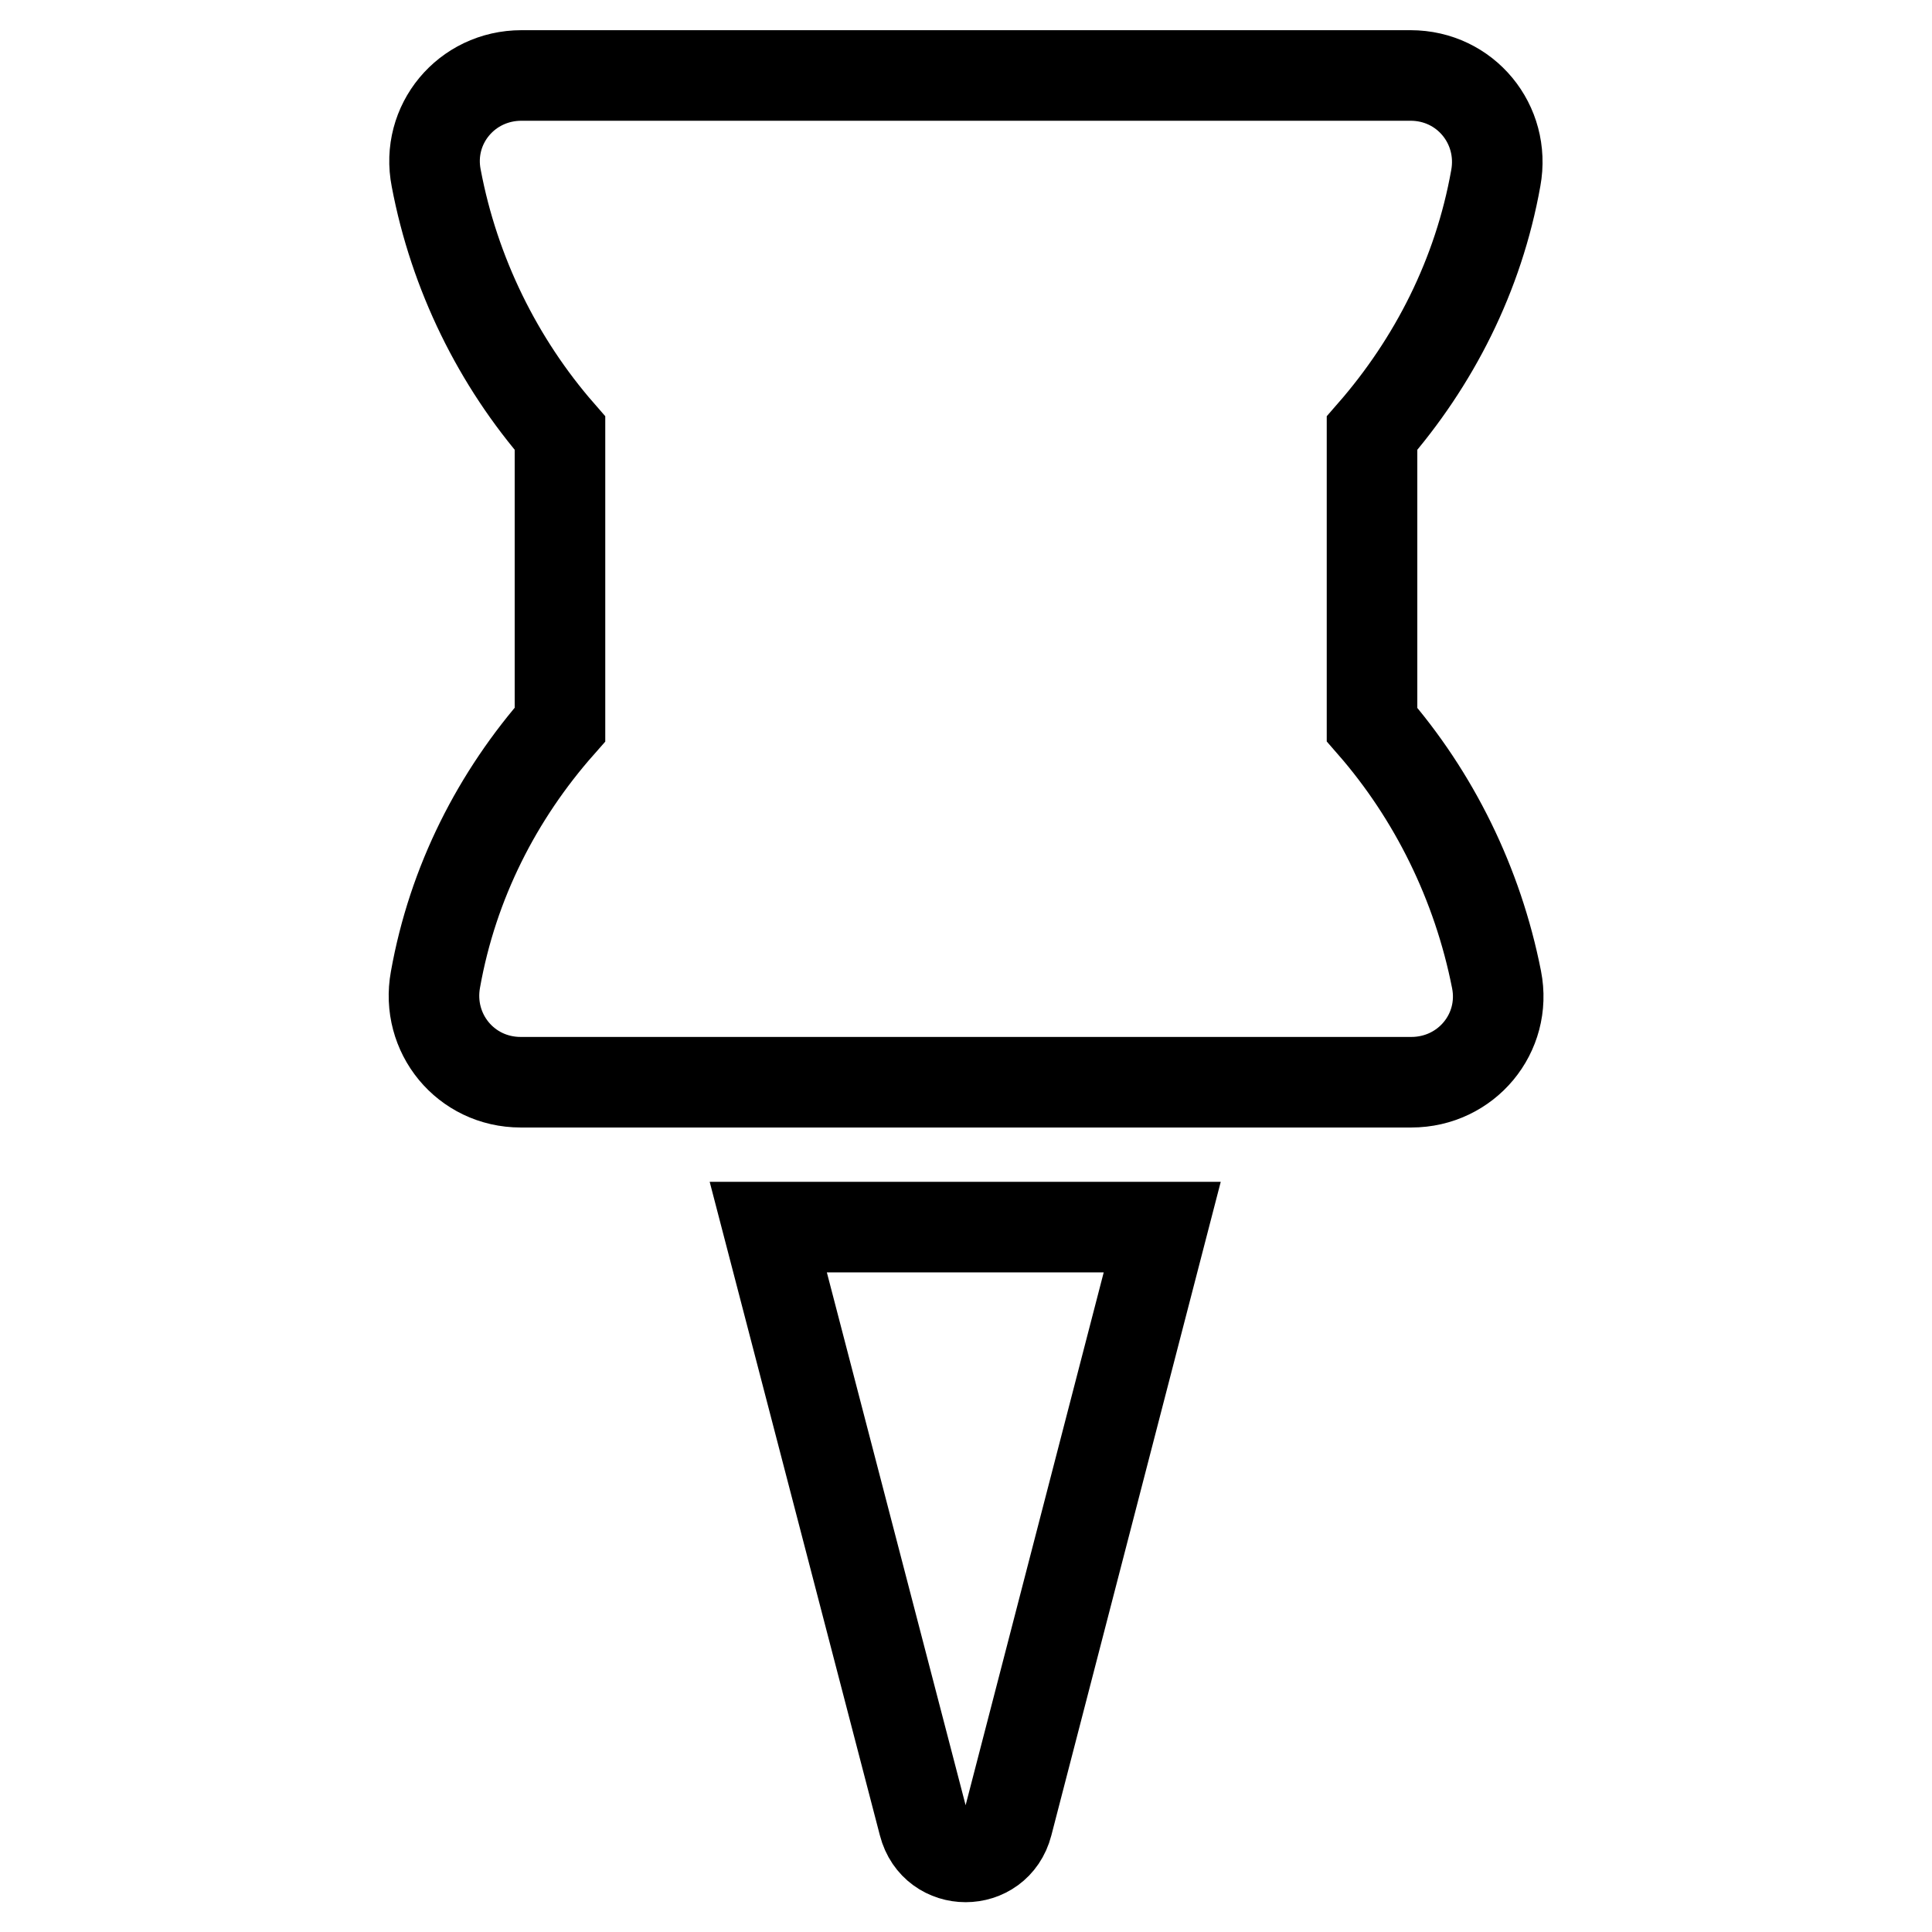 <?xml version="1.0" encoding="utf-8"?>
<!-- Svg Vector Icons : http://www.onlinewebfonts.com/icon -->
<!DOCTYPE svg PUBLIC "-//W3C//DTD SVG 1.1//EN" "http://www.w3.org/Graphics/SVG/1.1/DTD/svg11.dtd">
<svg version="1.1" xmlns="http://www.w3.org/2000/svg" xmlns:xlink="http://www.w3.org/1999/xlink" x="0px" y="0px" viewBox="0 0 256 256" enable-background="new 0 0 256 256" xml:space="preserve">
<g><g><g><path stroke-width="12" fill-opacity="0" stroke="#000000"  d="M122.4,241.7c1.5,5.8,9.6,5.8,11.1,0l20.5-79.1h-52.2L122.4,241.7z"/><path stroke-width="12" fill-opacity="0" stroke="#000000"  d="M198.2,23.6c1.3-7.1-4-13.6-11.3-13.6H69.1c-7.3,0-12.7,6.5-11.3,13.6C60.2,36.3,66,48,74.2,57.4V96c-8.3,9.4-14.2,20.9-16.5,33.8c-1.3,7.1,4,13.6,11.3,13.6h34.6h48.8h34.6c7.3,0,12.7-6.5,11.3-13.6c-2.5-12.7-8.3-24.4-16.5-33.8V57.4C190,48,195.9,36.5,198.2,23.6z"/></g><g></g><g></g><g></g><g></g><g></g><g></g><g></g><g></g><g></g><g></g><g></g><g></g><g></g><g></g><g></g></g></g>
</svg>